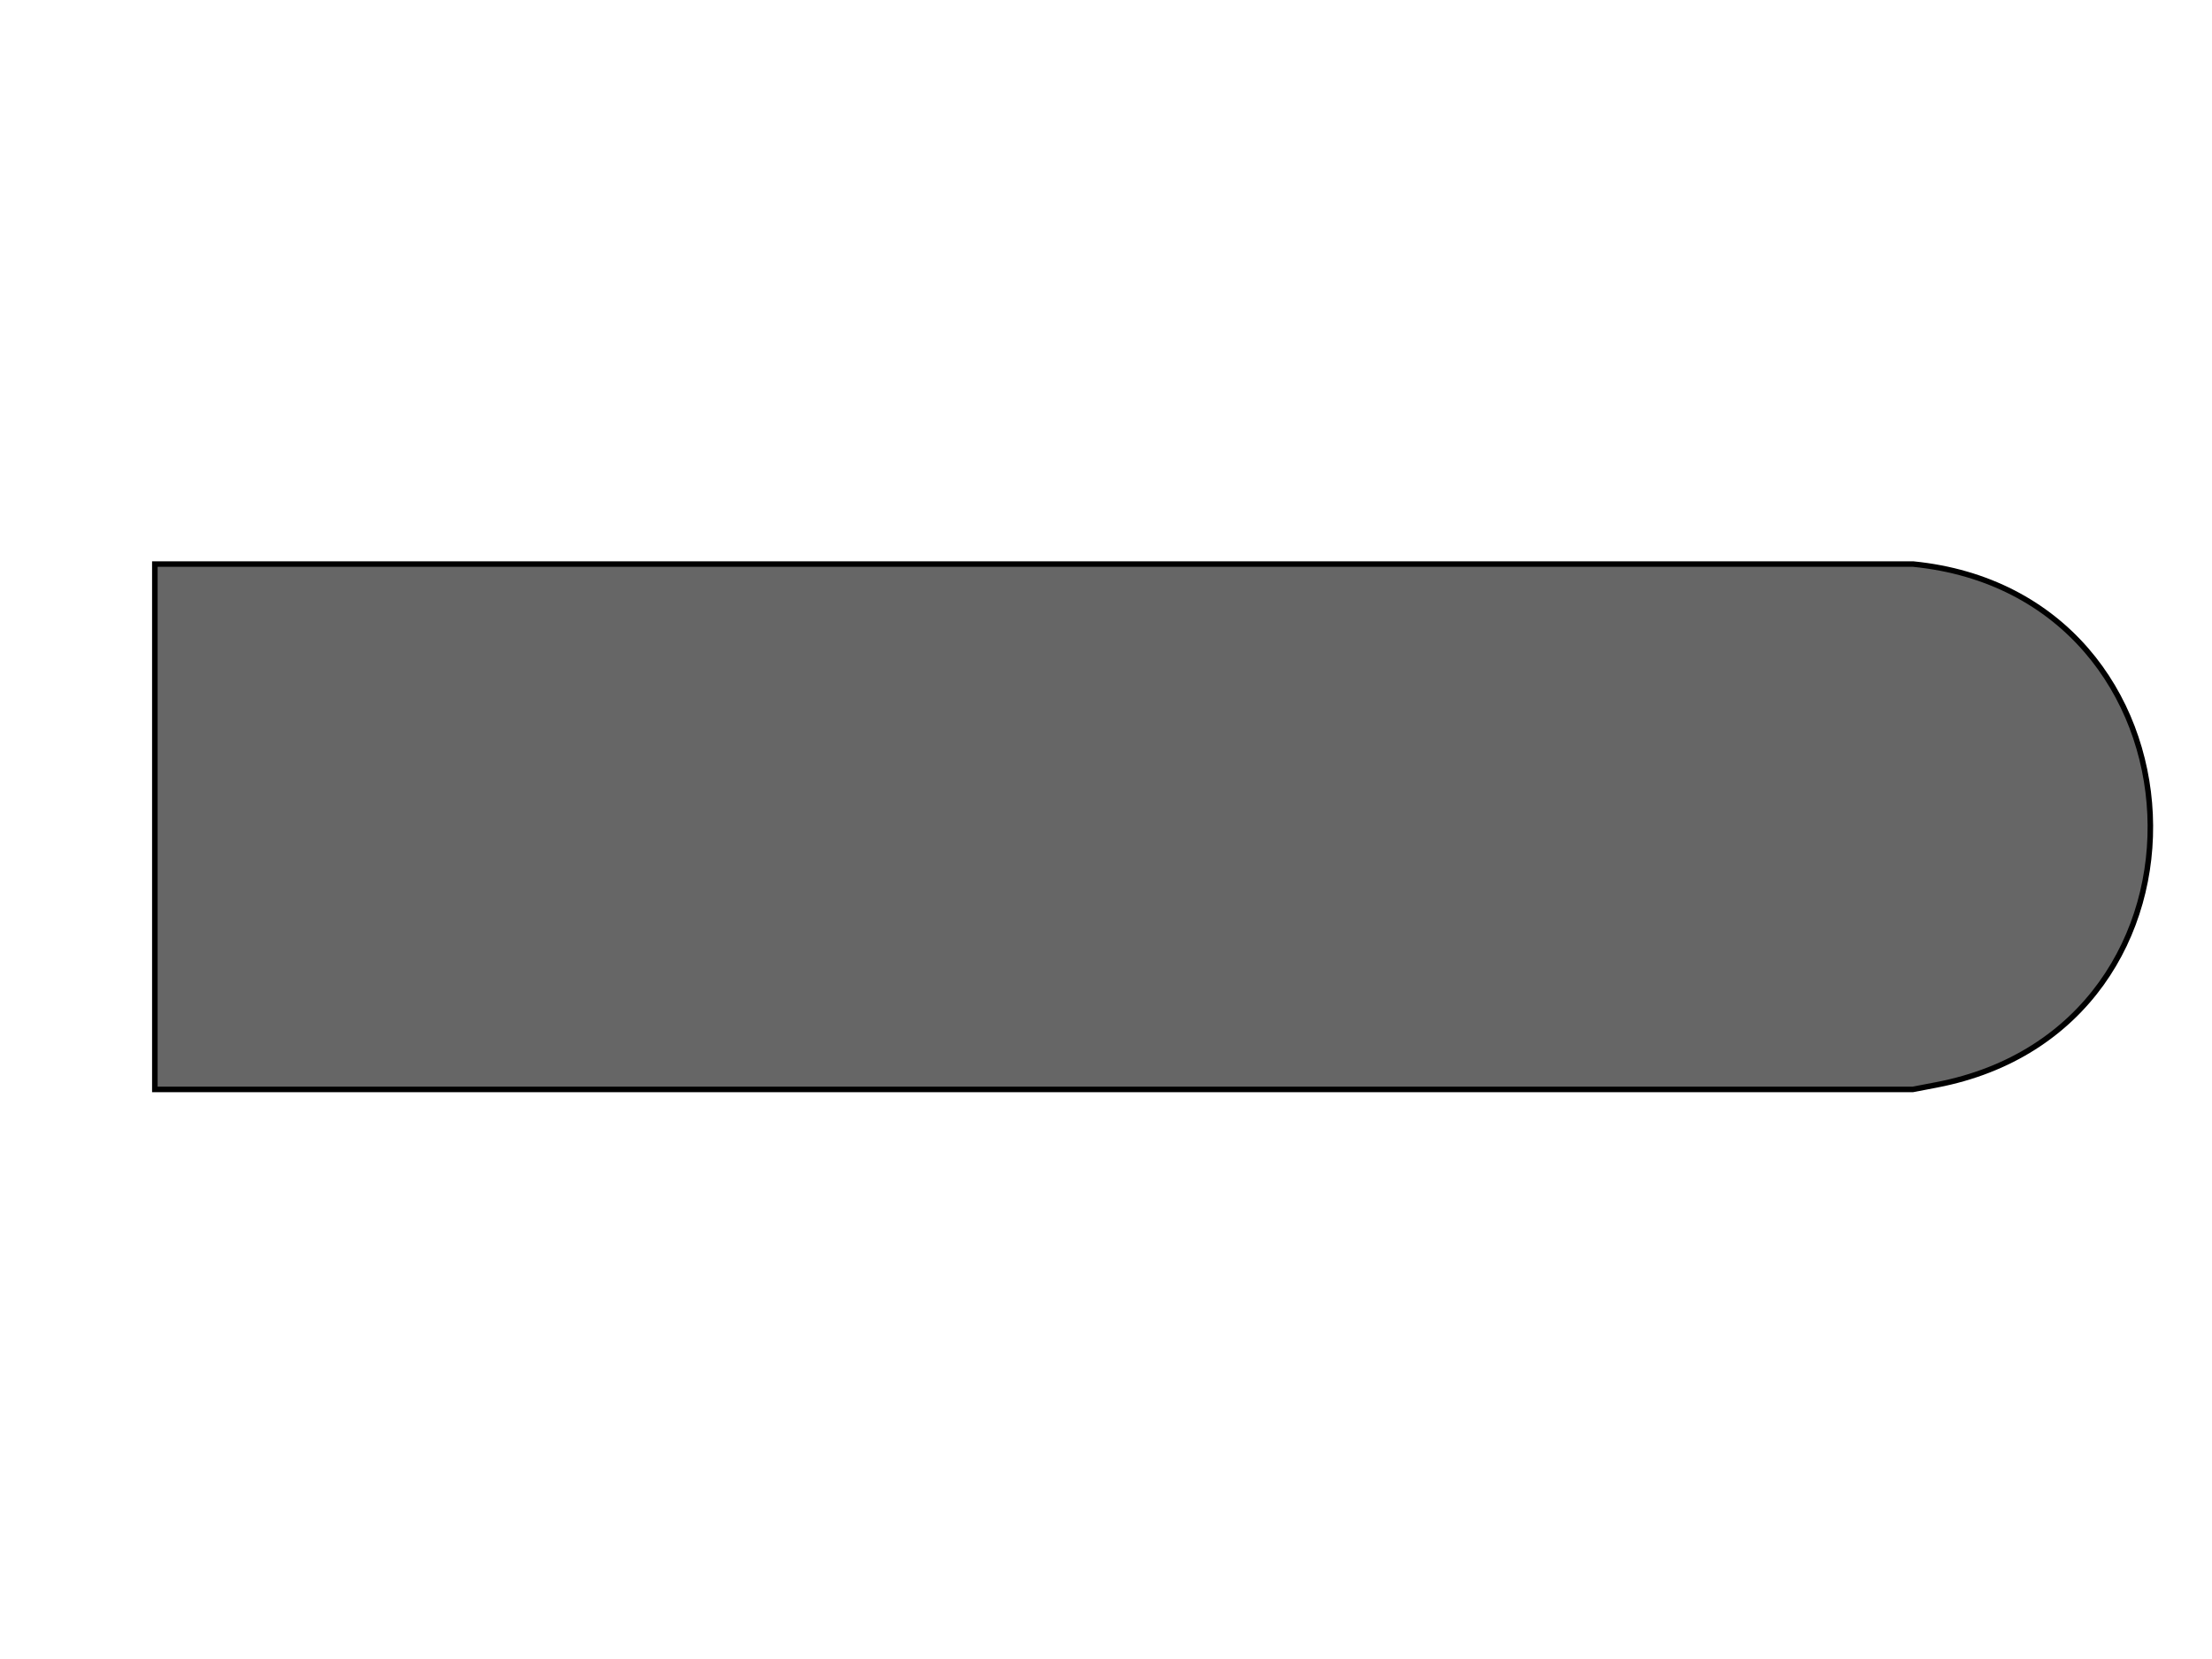 <svg xmlns="http://www.w3.org/2000/svg" width="400" height="300" fill="none" viewBox="0 0 400 300">
  <path fill="#fff" d="M0 0h400v300H0z"/>
  <path fill="#666" stroke="#000" strokeWidth="2" d="M28 102h317.951c54.658 5.447 58.205 83.838 4.231 94.18l-4.277.82H28v-95Z"/>
</svg>
